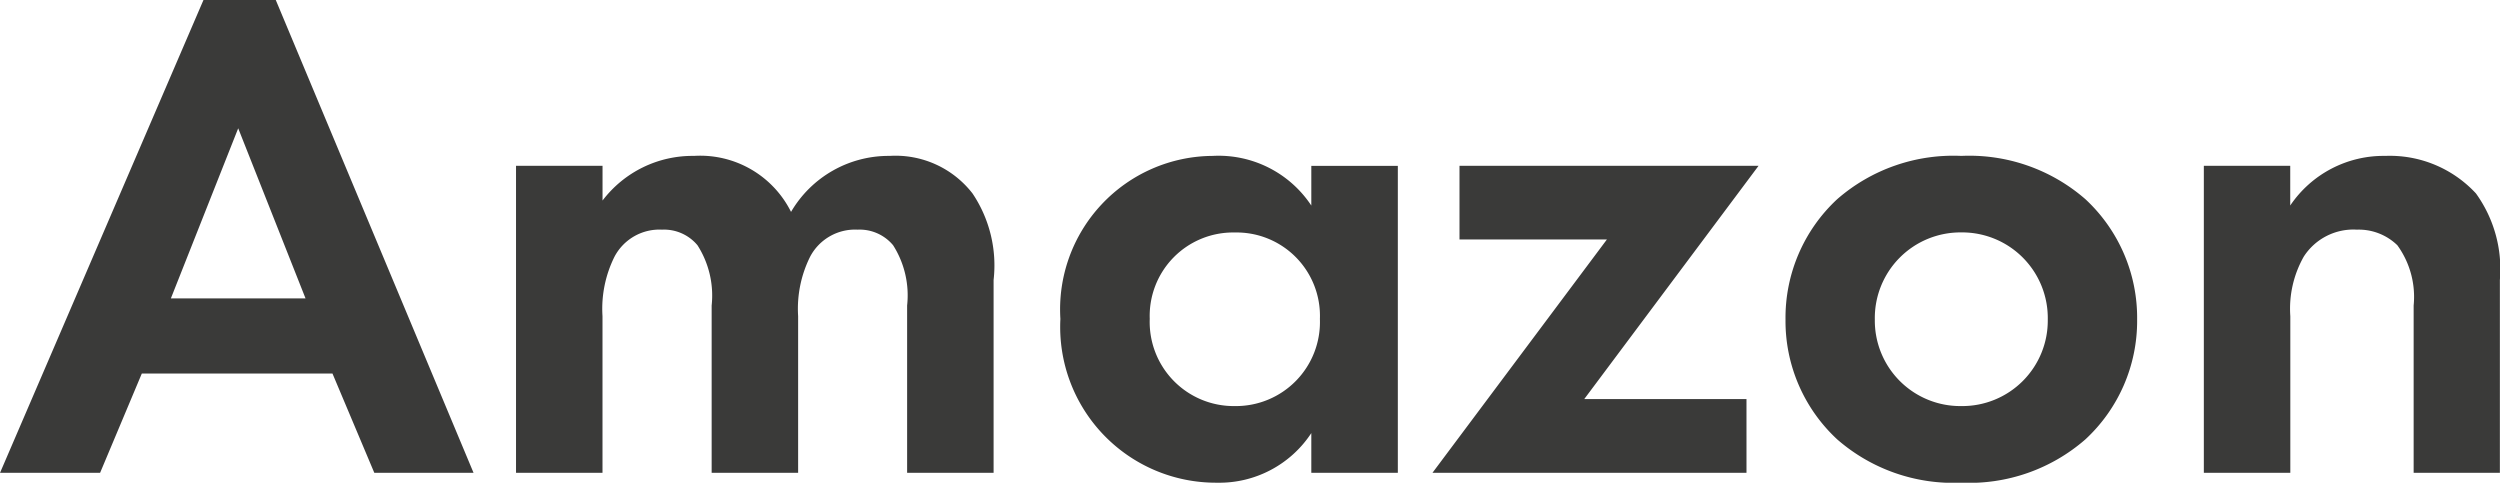 <svg xmlns="http://www.w3.org/2000/svg" width="59.959" height="11.577" viewBox="0 0 59.959 11.577"><path d="M-21.479,0h2.38l-4.743-11.339h-1.734L-30.455,0h2.4l1-2.38h4.573Zm-4.879-4.182,1.615-4.08,1.615,4.08ZM-18.08,0h2.074V-3.757a2.8,2.8,0,0,1,.289-1.428,1.217,1.217,0,0,1,1.139-.646,1.043,1.043,0,0,1,.85.374,2.239,2.239,0,0,1,.34,1.445V0h2.074V-3.757a2.8,2.8,0,0,1,.289-1.428,1.217,1.217,0,0,1,1.139-.646,1.043,1.043,0,0,1,.85.374A2.239,2.239,0,0,1-8.7-4.012V0h2.074V-4.624A3.093,3.093,0,0,0-7.132-6.7a2.336,2.336,0,0,0-1.989-.9,2.71,2.71,0,0,0-2.363,1.343A2.434,2.434,0,0,0-13.812-7.6a2.708,2.708,0,0,0-2.193,1.071v-.833H-18.08ZM.994-6.409A2.666,2.666,0,0,0-1.369-7.6a3.681,3.681,0,0,0-3.655,3.91A3.735,3.735,0,0,0-1.266.238,2.64,2.64,0,0,0,.994-.952V0H3.069V-7.361H.994Zm-1.836.646A2,2,0,0,1,1.2-3.689,2.016,2.016,0,0,1-.841-1.6a2.016,2.016,0,0,1-2.04-2.091A2,2,0,0,1-.841-5.763Zm12.563-1.6H4.548v1.768H8.083L3.9,0h7.531V-1.768H7.54ZM16.583-7.6a4.236,4.236,0,0,0-2.975,1.037,3.878,3.878,0,0,0-1.241,2.89A3.867,3.867,0,0,0,13.608-.8,4.236,4.236,0,0,0,16.583.238,4.236,4.236,0,0,0,19.558-.8,3.867,3.867,0,0,0,20.8-3.672a3.878,3.878,0,0,0-1.241-2.89A4.236,4.236,0,0,0,16.583-7.6Zm0,6a2.05,2.05,0,0,1-2.074-2.074,2.054,2.054,0,0,1,2.074-2.091,2.054,2.054,0,0,1,2.074,2.091A2.05,2.05,0,0,1,16.583-1.6ZM22.4,0h2.074V-3.757a2.533,2.533,0,0,1,.323-1.428,1.414,1.414,0,0,1,1.275-.646,1.328,1.328,0,0,1,.969.374,2.109,2.109,0,0,1,.391,1.445V0H29.5V-4.624A3.1,3.1,0,0,0,28.926-6.7a2.814,2.814,0,0,0-2.176-.9,2.7,2.7,0,0,0-2.278,1.19v-.952H22.4Z" transform="translate(30.456 11.339)" fill="#3a3a39"/></svg>